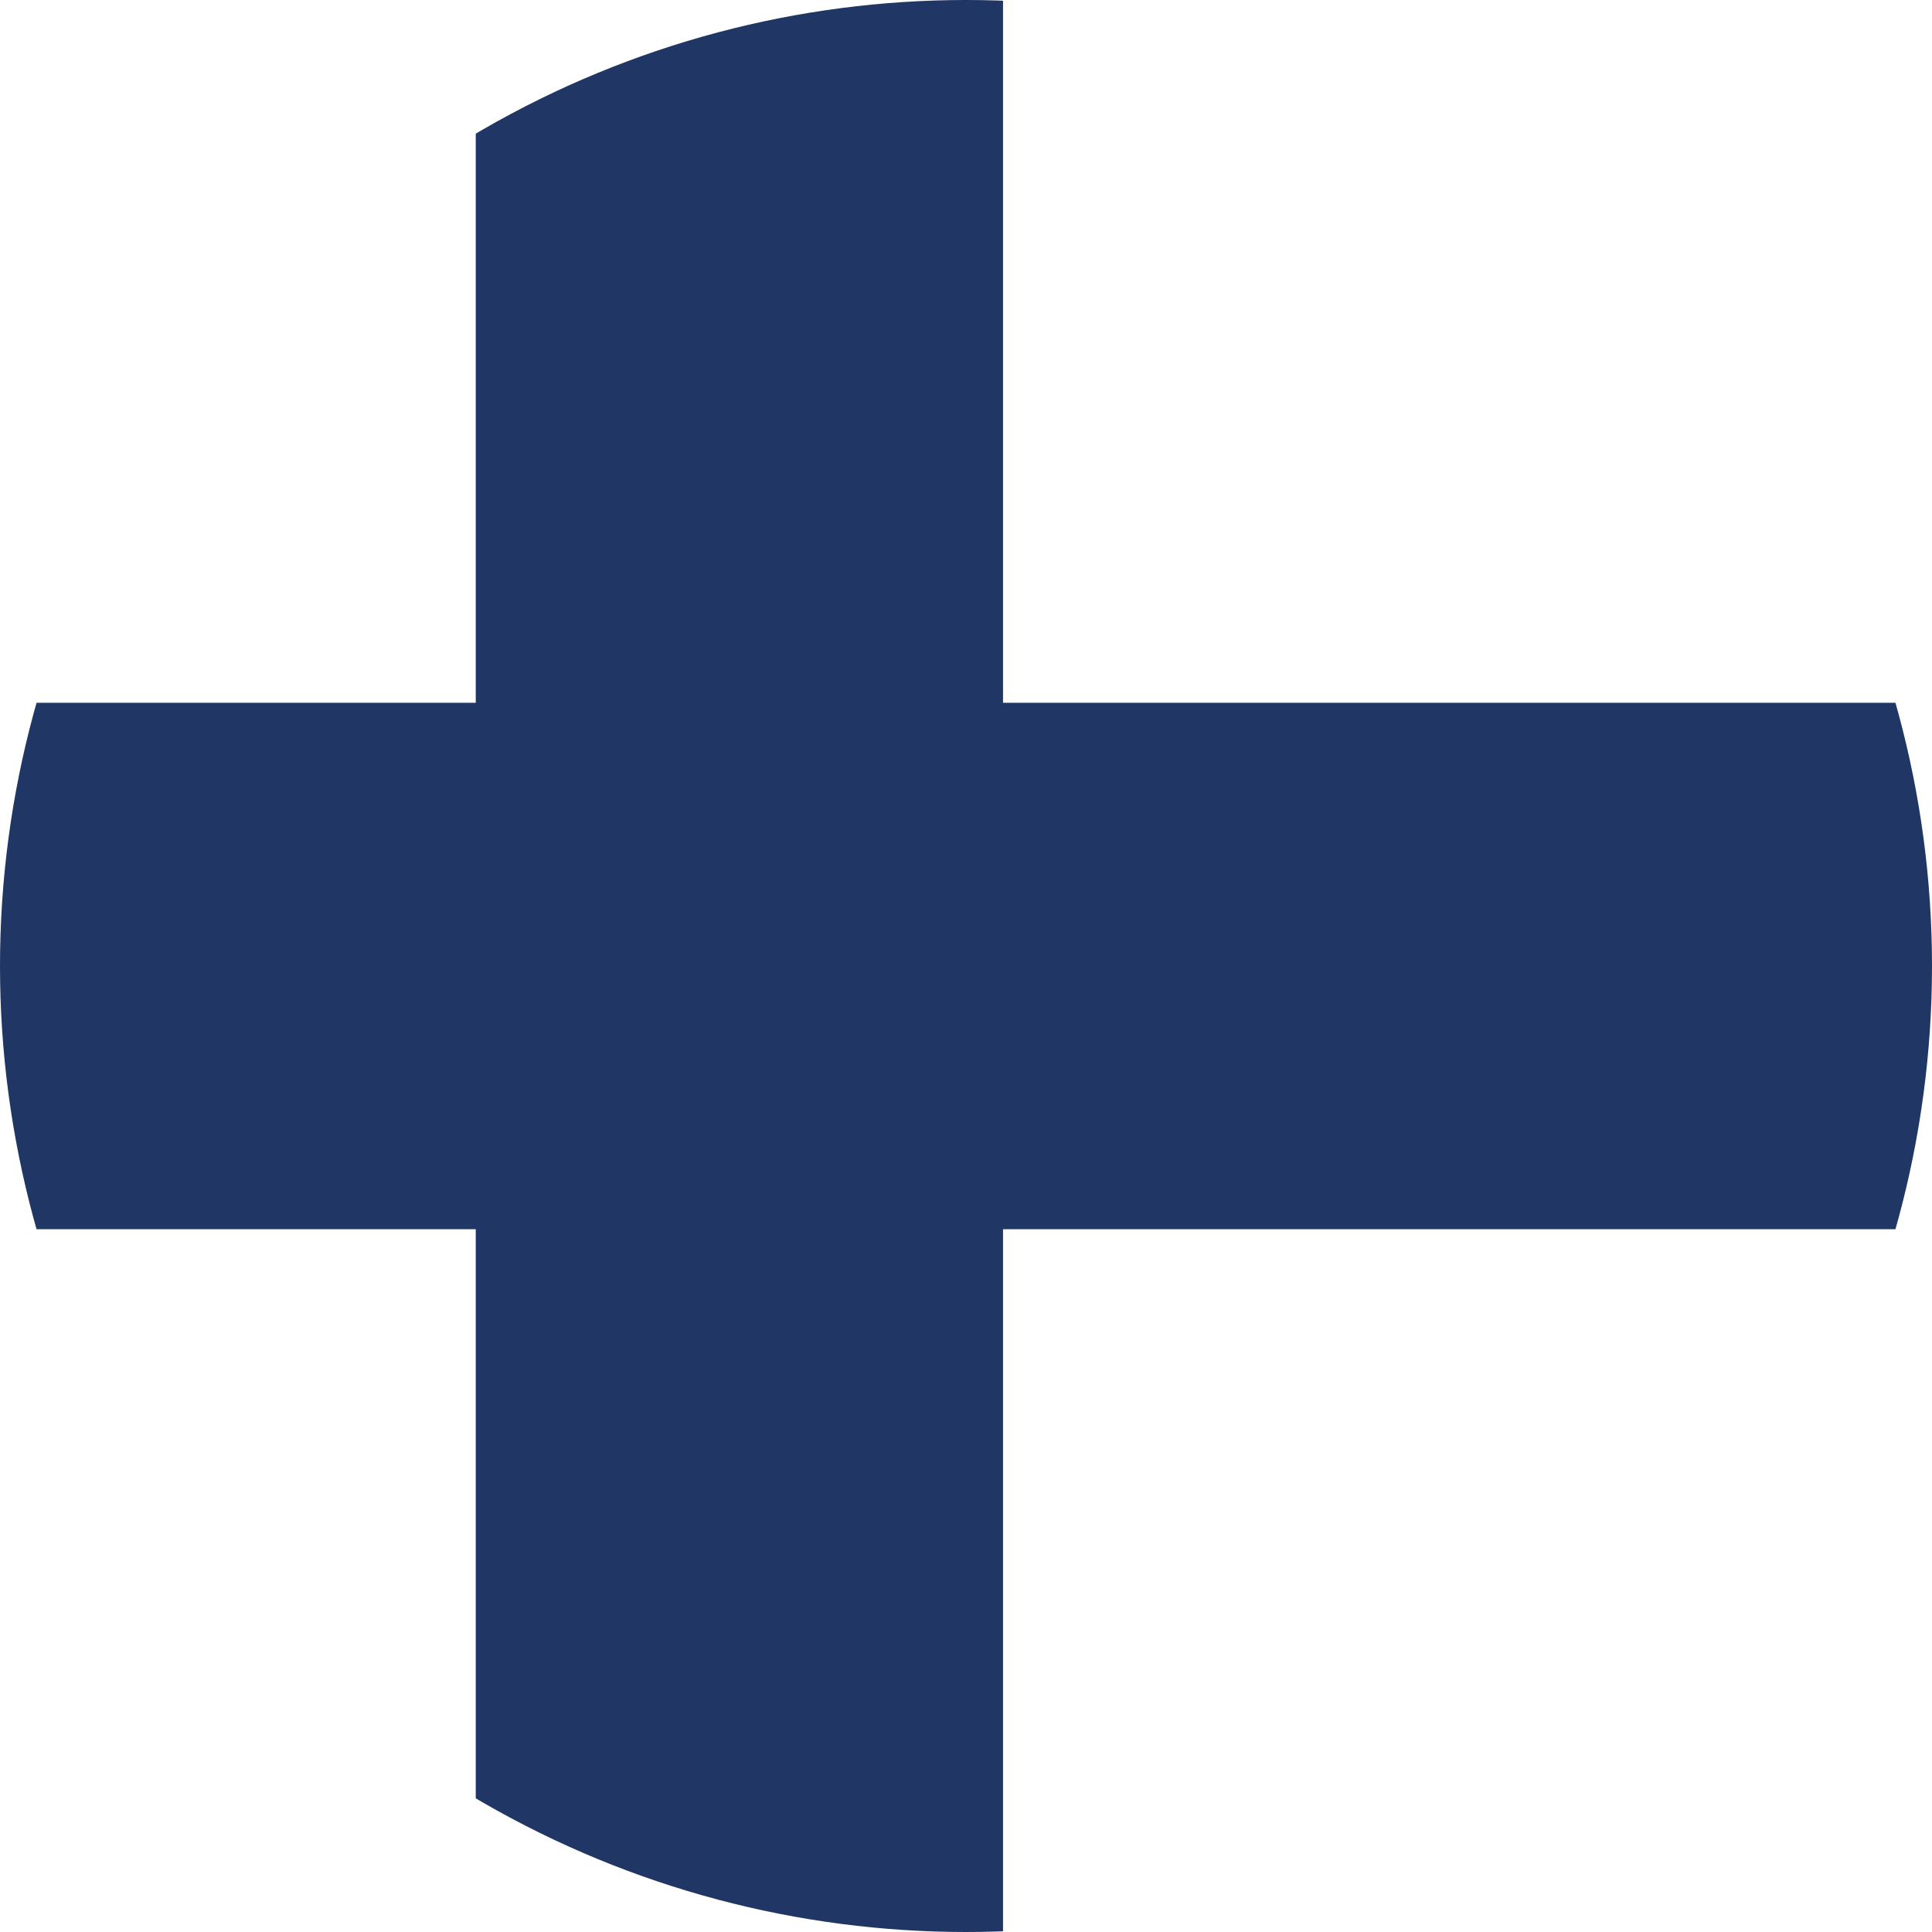 <?xml version="1.0" encoding="UTF-8"?>
<svg id="Vrstva_1" data-name="Vrstva 1" xmlns="http://www.w3.org/2000/svg" xmlns:xlink="http://www.w3.org/1999/xlink" version="1.1" viewBox="0 0 24 24">
  <defs>
    <style>
      .cls-1 {
        fill: #010101;
      }

      .cls-1, .cls-2, .cls-3, .cls-4 {
        stroke-width: 0px;
      }

      .cls-5 {
        clip-path: url(#clippath);
      }

      .cls-2 {
        fill: none;
      }

      .cls-3 {
        fill: #203664;
      }

      .cls-4 {
        fill: #fff;
      }
    </style>
    <clipPath id="clippath">
      <circle class="cls-2" cx="12" cy="12" r="12"/>
    </clipPath>
  </defs>
  <g class="cls-5">
    <rect class="cls-4" x="-4.99" width="39.27" height="24"/>
    <g>
      <path class="cls-1" d="M-4.99,12h39.27M9.19,0v24"/>
      <polygon class="cls-3" points="12.46 24 5.91 24 5.91 15.27 -4.99 15.27 -4.99 8.73 5.91 8.73 5.91 0 12.46 0 12.46 8.73 34.28 8.73 34.28 15.27 12.46 15.27 12.46 24"/>
    </g>
  </g>
</svg>